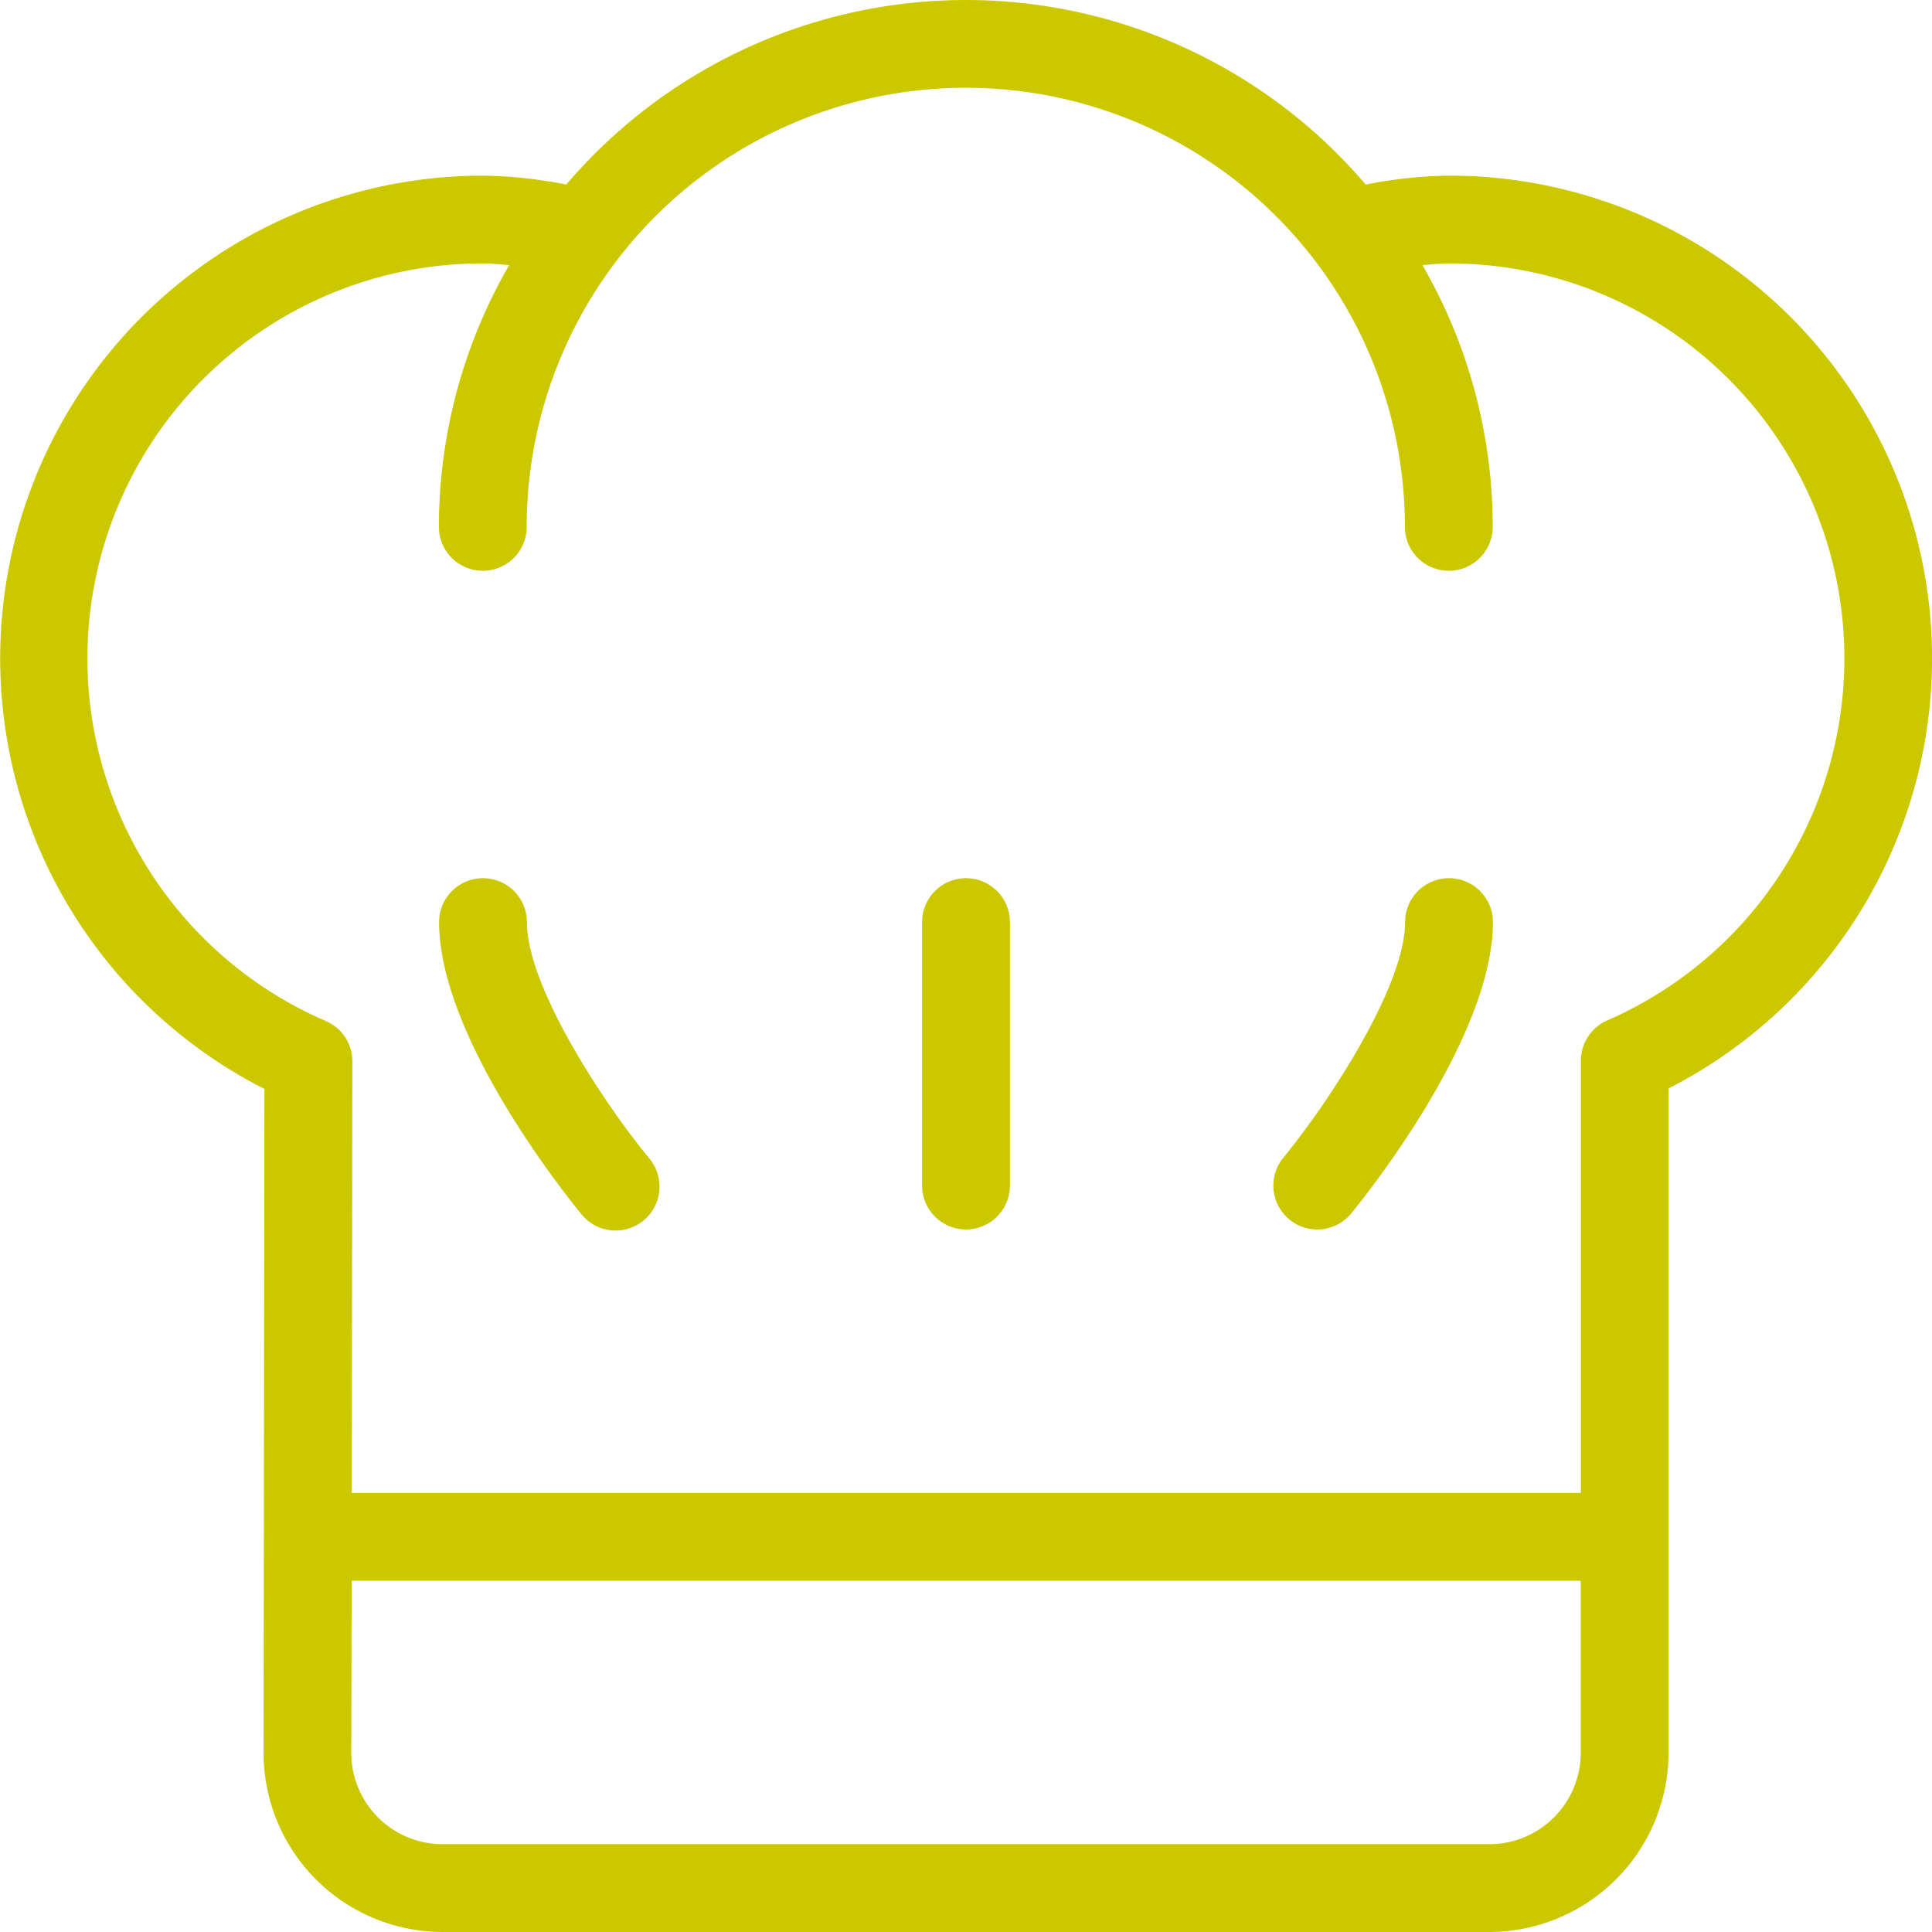 <?xml version="1.0" encoding="utf-8"?><svg xmlns="http://www.w3.org/2000/svg" width="49.5" height="49.5" viewBox="0 0 49.5 49.5"><path d="M108.916,214.458a1.125,1.125,0,0,0-2.25,0c0,2.954,3.259,7.01,3.63,7.464a1.126,1.126,0,1,0,1.74-1.428C110.83,219.024,108.916,216.086,108.916,214.458Z" transform="translate(-95.416 -190.833)" fill="#ccc800"/><path d="M313.836,213.333a1.124,1.124,0,0,0-1.125,1.125c0,1.623-1.914,4.564-3.12,6.037a1.125,1.125,0,0,0,1.74,1.427c.371-.454,3.63-4.51,3.63-7.464A1.124,1.124,0,0,0,313.836,213.333Z" transform="translate(-276.711 -190.833)" fill="#ccc800"/><path d="M225.125,213.333A1.124,1.124,0,0,0,224,214.458v6.75a1.125,1.125,0,0,0,2.25,0v-6.75A1.125,1.125,0,0,0,225.125,213.333Z" transform="translate(-200.375 -190.833)" fill="#ccc800"/><path d="M37.125,4.5a11.783,11.783,0,0,0-2.134.228,13.456,13.456,0,0,0-20.482,0A11.794,11.794,0,0,0,12.375,4.5a12.37,12.37,0,0,0-5.6,23.4l-.022,17a4.591,4.591,0,0,0,4.59,4.6H38.16a4.6,4.6,0,0,0,4.59-4.59V27.887A12.368,12.368,0,0,0,37.125,4.5ZM40.5,44.91a2.343,2.343,0,0,1-2.34,2.34H11.344A2.341,2.341,0,0,1,9,44.907L9.01,40.5H40.5Zm.7-18.775a1.009,1.009,0,0,0-.168.087,1.126,1.126,0,0,0-.516.79,1.087,1.087,0,0,0-.012.189V38.25H9.013l.014-11.034a1.158,1.158,0,0,0-.011-.185,1.127,1.127,0,0,0-.178-.466A1.115,1.115,0,0,0,8.5,26.24a1.178,1.178,0,0,0-.177-.091,10.12,10.12,0,0,1,4.047-19.4c.218,0,.449.026.675.044a13.4,13.4,0,0,0-1.8,6.706,1.125,1.125,0,0,0,2.25,0,11.25,11.25,0,1,1,22.5,0,1.125,1.125,0,1,0,2.25,0,13.4,13.4,0,0,0-1.8-6.706c.226-.018.456-.044.675-.044A10.119,10.119,0,0,1,41.2,26.135Z" fill="#ccc800"/></svg>